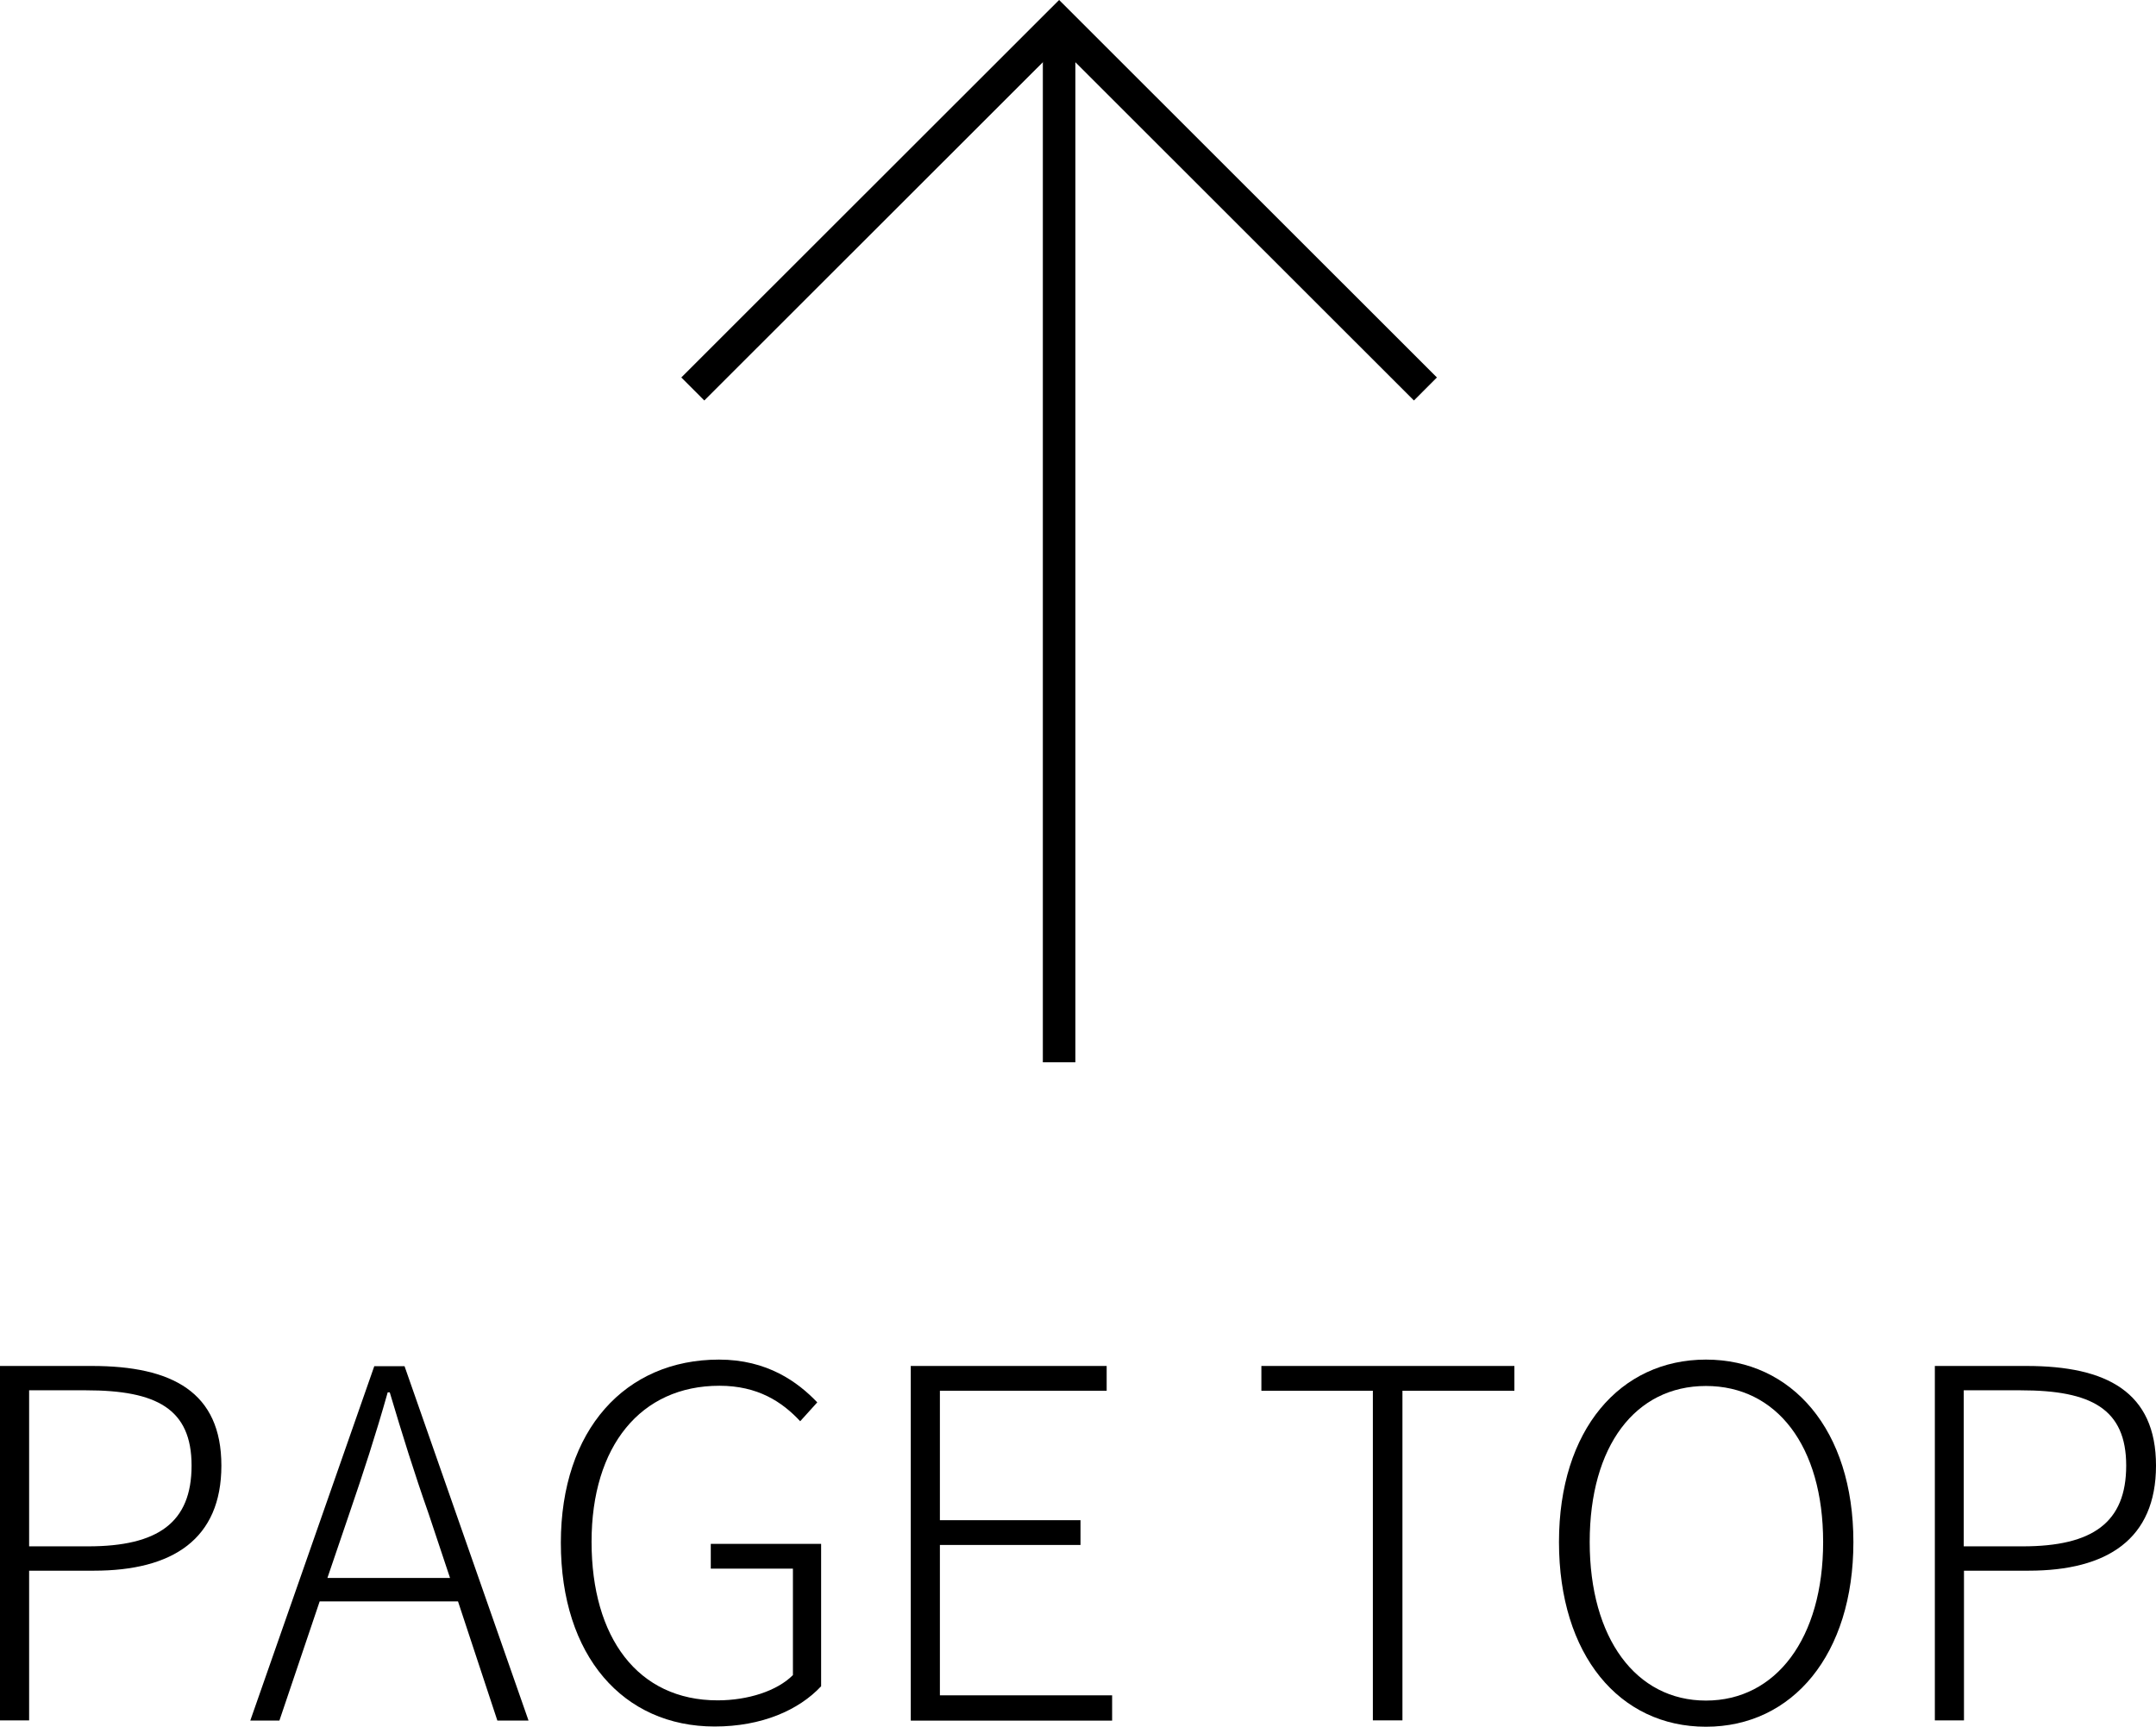 <?xml version="1.0" encoding="UTF-8"?><svg id="_レイヤー_2" xmlns="http://www.w3.org/2000/svg" viewBox="0 0 94.76 75.91"><defs><style>.cls-1{fill:none;stroke:#000;stroke-miterlimit:10;stroke-width:1.43px;}</style></defs><g id="_文字"><g><g><path d="M0,60.05H4.04c3.53,0,5.69,1.15,5.69,4.38s-2.14,4.62-5.6,4.62H1.28v6.58H0v-15.58Zm3.87,7.93c3.08,0,4.55-1.05,4.55-3.55s-1.54-3.31-4.64-3.31H1.28v6.86H3.87Z"/><path d="M20.12,70.4h-6.07l-1.77,5.24h-1.28l5.45-15.58h1.33l5.45,15.58h-1.37l-1.73-5.24Zm-.34-1.03l-.94-2.82c-.64-1.82-1.15-3.46-1.71-5.34h-.09c-.53,1.88-1.07,3.53-1.69,5.34l-.96,2.82h5.39Z"/><path d="M24.65,67.83c0-4.98,2.84-8.06,6.95-8.06,2.12,0,3.46,.98,4.32,1.88l-.75,.83c-.79-.85-1.86-1.56-3.55-1.56-3.46,0-5.62,2.65-5.62,6.86s2.03,6.97,5.54,6.97c1.33,0,2.61-.41,3.31-1.11v-4.68h-3.61v-1.09h4.85v6.26c-.98,1.05-2.61,1.77-4.68,1.77-4.02,0-6.76-3.1-6.76-8.08Z"/><path d="M40.02,60.05h8.62v1.09h-7.33v5.69h6.18v1.09h-6.18v6.61h7.57v1.11h-8.85v-15.58Z"/><path d="M60.33,61.14h-4.89v-1.09h11.12v1.09h-4.92v14.49h-1.3v-14.49Z"/><path d="M68.52,67.79c0-4.94,2.69-8.02,6.46-8.02s6.48,3.08,6.48,8.02-2.67,8.12-6.48,8.12-6.46-3.16-6.46-8.12Zm11.61,0c0-4.23-2.05-6.86-5.15-6.86s-5.11,2.63-5.11,6.86,2.03,6.97,5.11,6.97,5.15-2.74,5.15-6.97Z"/><path d="M85.03,60.05h4.04c3.53,0,5.69,1.15,5.69,4.38s-2.14,4.62-5.6,4.62h-2.84v6.58h-1.28v-15.58Zm3.87,7.93c3.08,0,4.55-1.05,4.55-3.55s-1.54-3.31-4.64-3.31h-2.5v6.86h2.59Z"/></g><g><line class="cls-1" x1="46.55" y1="46.7" x2="46.55" y2="1.01"/><polyline class="cls-1" points="30.45 17.1 46.55 1.01 62.65 17.1"/></g></g></g></svg>